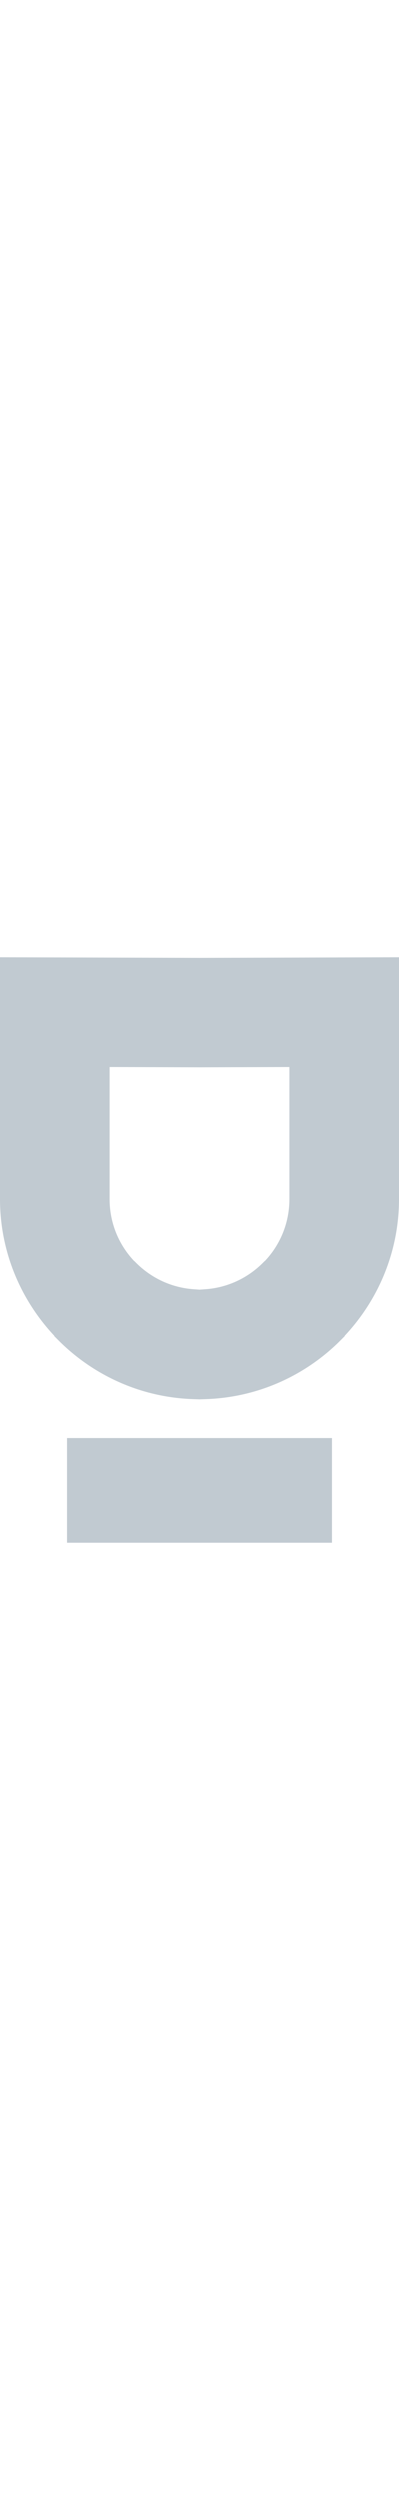<?xml version="1.0" encoding="UTF-8"?>
<!DOCTYPE svg PUBLIC "-//W3C//DTD SVG 1.1//EN" "http://www.w3.org/Graphics/SVG/1.1/DTD/svg11.dtd">
<!-- Creator: CorelDRAW 2021 (64-Bit) -->
<svg xmlns="http://www.w3.org/2000/svg" xml:space="preserve" width="100px" version="1.1" shape-rendering="geometricPrecision" text-rendering="geometricPrecision" image-rendering="optimizeQuality" fill-rule="evenodd" clip-rule="evenodd"
viewBox="0 0 427 625.2"
 xmlns:xlink="http://www.w3.org/1999/xlink"
 xmlns:xodm="http://www.corel.com/coreldraw/odm/2003">
 <g id="Layer_x0020_1">
  <path fill="#C1CAD1" d="M427 58.6l0 199.67c0,28.73 -5.79,56.24 -16.27,81.4 -10.01,24 -24.29,45.87 -41.88,64.6l0.19 0.2 -4.78 4.78c-18.85,18.86 -41.26,34.25 -66.11,45.07 -23.94,10.43 -50.17,16.6 -77.68,17.52l-6.97 0.23 -6.96 -0.23c-27.51,-0.92 -53.75,-7.09 -77.69,-17.52 -24.85,-10.82 -47.25,-26.21 -66.11,-45.07l-4.78 -4.78 0.19 -0.2c-17.59,-18.73 -31.87,-40.6 -41.88,-64.6 -10.48,-25.16 -16.27,-52.67 -16.27,-81.4l0 -199.67 0 -51.85 0 -6.75 6.76 0.02 51.88 0.16 148.11 0.46 6.75 0.03 6.76 -0.03 148.1 -0.46 51.88 -0.16 6.76 -0.02 0 6.75 0 51.85zm-355.28 454.81l283.56 0 0 111.79 -283.56 0 0 -111.79zm141.78 -158.48l6.32 -0.45c11.77,-0.81 22.97,-3.78 33.19,-8.45 10.58,-4.84 20.19,-11.58 28.32,-19.71l1.98 -1.98 0.17 0c7.98,-8.43 14.44,-18.33 18.96,-29.23 4.68,-11.31 7.27,-23.76 7.27,-36.84l0 -141.07 -89.45 0.28 -6.76 0.03 -6.75 -0.03 -89.46 -0.28 0 141.07c0,13.08 2.6,25.53 7.27,36.84 4.52,10.9 10.99,20.8 18.96,29.23l0.17 0 1.98 1.98c8.13,8.13 17.74,14.87 28.32,19.71 10.22,4.67 21.43,7.64 33.2,8.45l6.31 0.45z"/>
 </g>
</svg>
